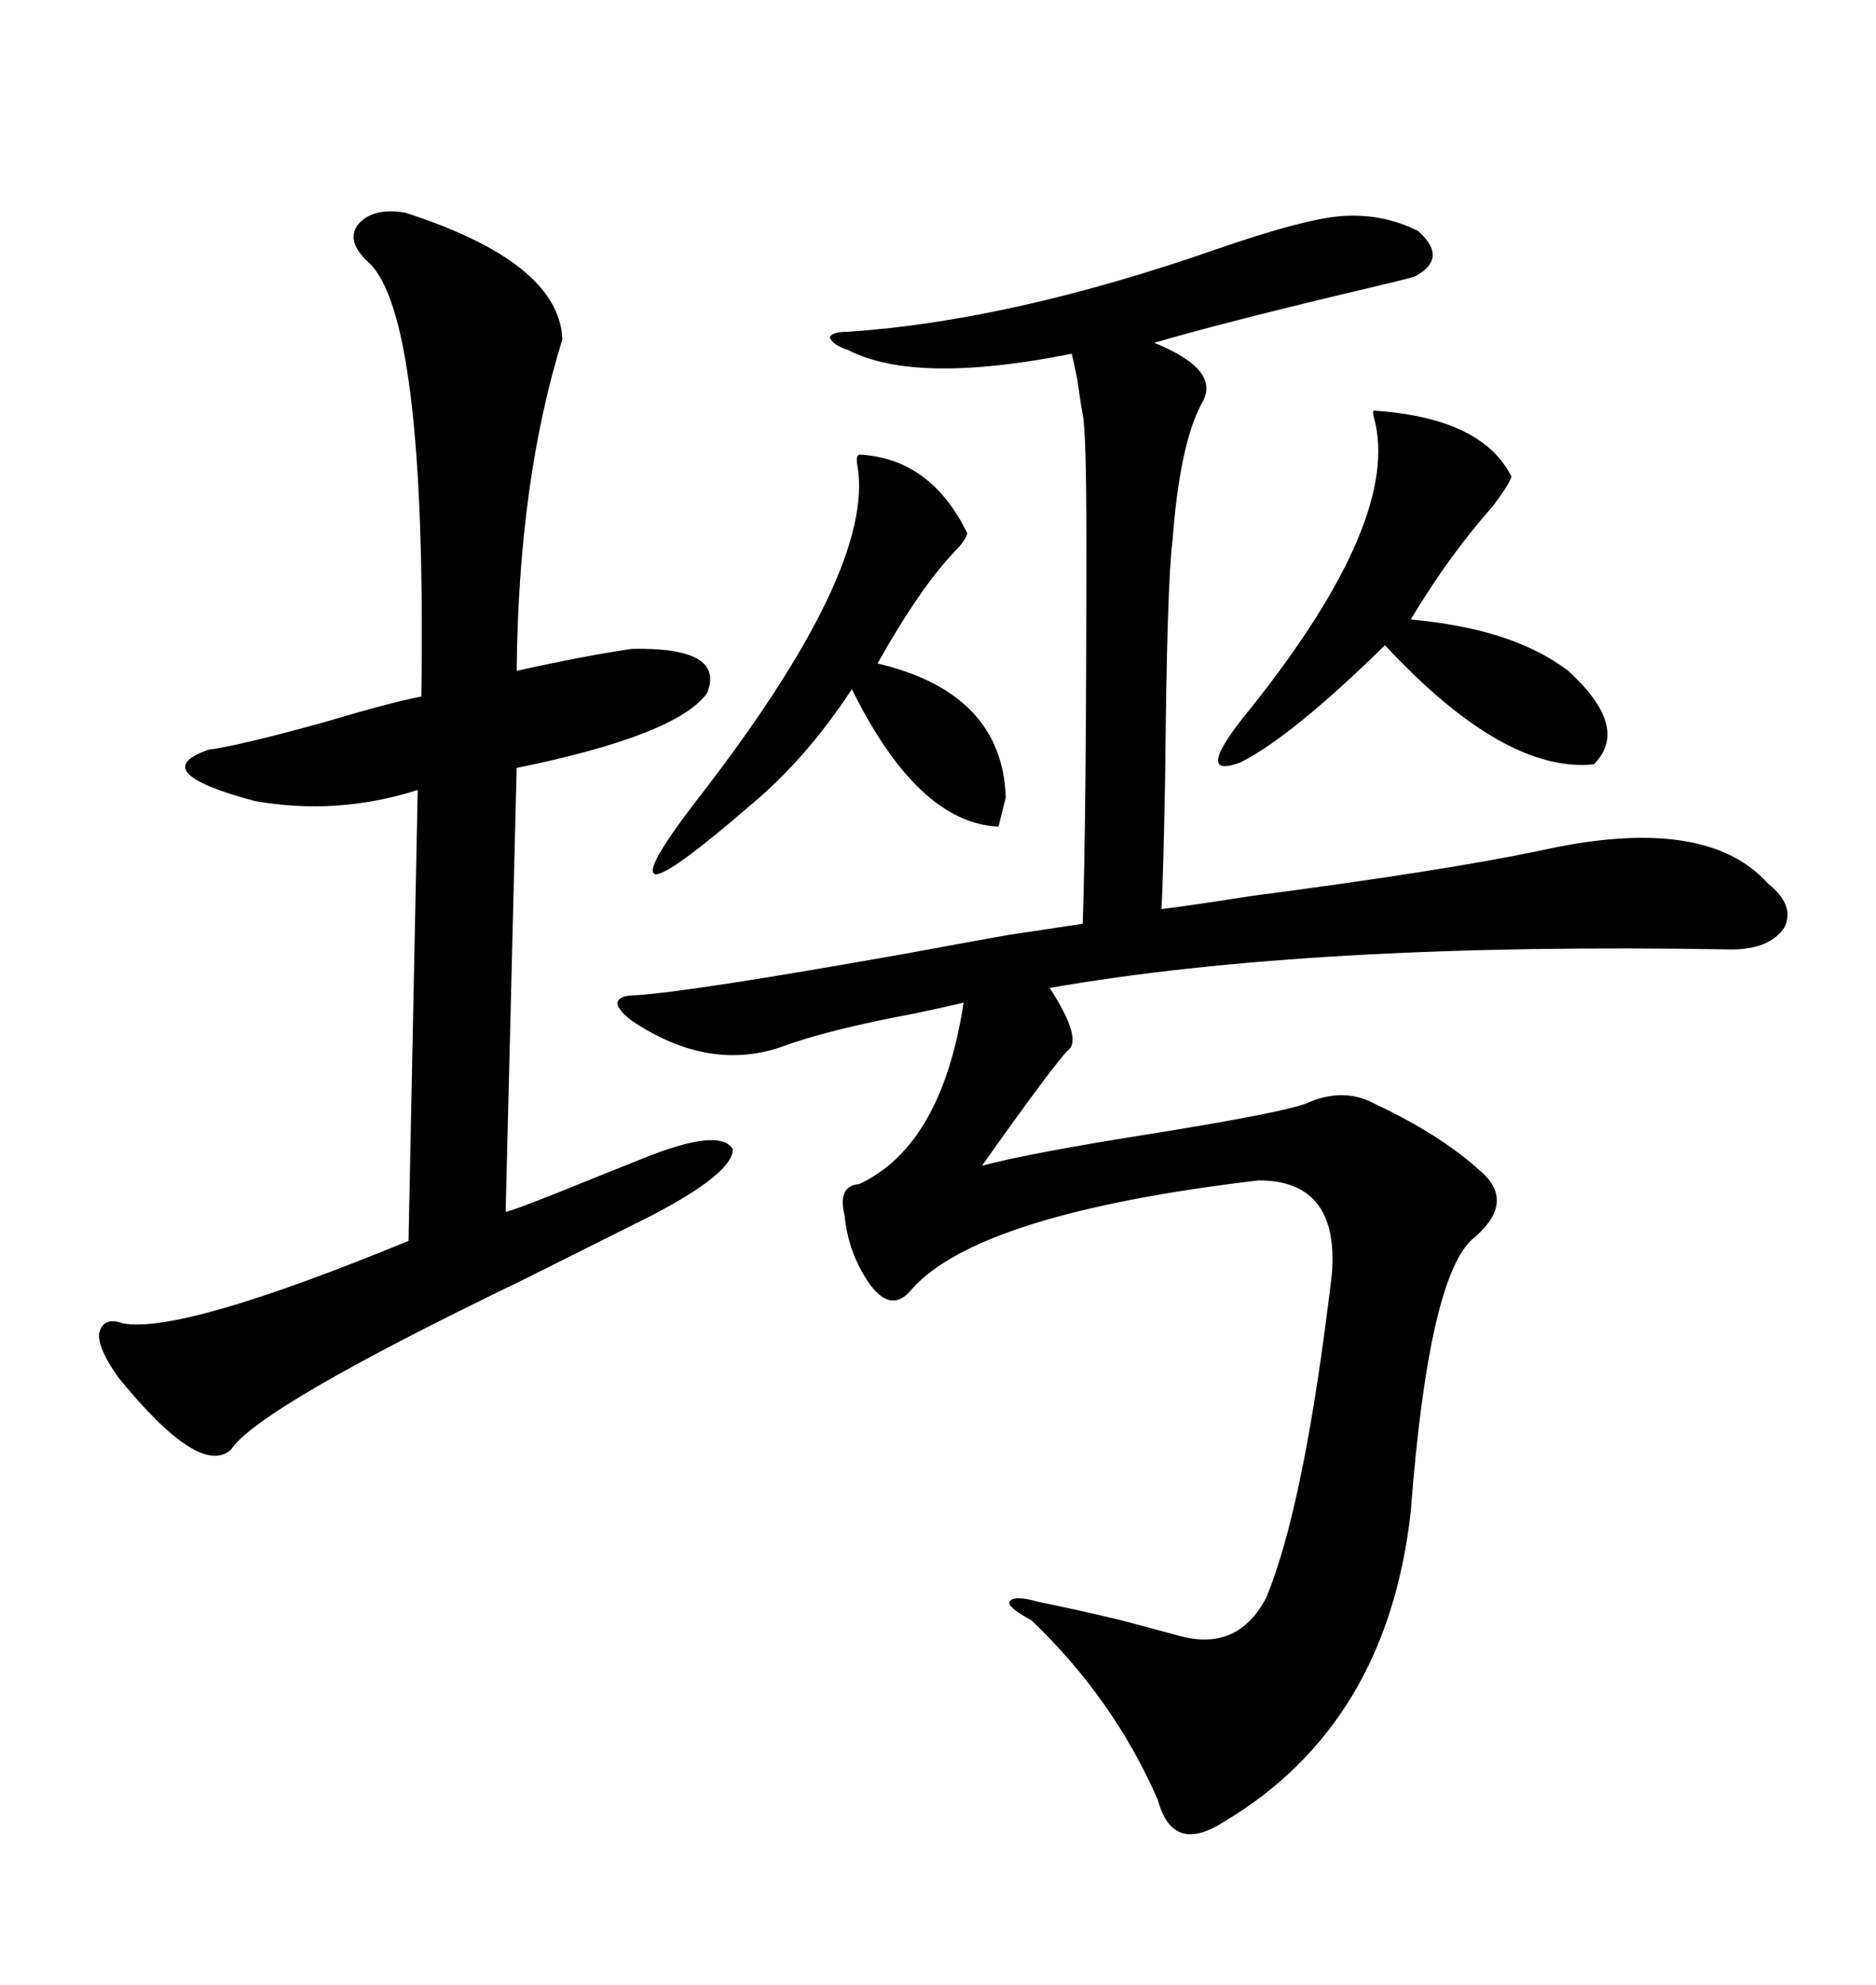 <svg xmlns="http://www.w3.org/2000/svg" xmlns:xlink="http://www.w3.org/1999/xlink" width="300" height="317.285"><path d="M246.39 135.94L246.39 135.94Q272.75 130.08 282.71 141.21L282.71 141.21Q287.11 144.73 285.35 148.24L285.35 148.24Q283.01 151.76 276.86 151.76L276.86 151.76Q209.77 150.59 167.87 157.91L167.87 157.91Q173.14 166.11 170.80 167.87L170.80 167.87Q168.46 170.21 157.03 186.33L157.03 186.33Q164.65 184.28 185.16 181.05L185.16 181.05Q205.08 177.83 208.89 176.37L208.89 176.37Q214.75 173.73 219.73 176.37L219.73 176.37Q230.27 181.35 236.43 186.91L236.43 186.91Q242.58 191.89 235.84 197.75L235.84 197.75Q228.52 203.32 225.59 241.70L225.59 241.70Q221.78 275.68 195.70 291.21L195.70 291.21Q187.50 296.48 185.16 287.70L185.16 287.70Q178.13 271.58 164.94 258.98L164.94 258.98Q161.13 256.93 161.43 256.05L161.43 256.05Q162.01 254.88 166.11 256.05L166.11 256.05Q171.97 257.23 179.30 258.98L179.30 258.98Q184.86 260.45 188.09 261.33L188.09 261.33Q197.75 264.26 202.44 255.47L202.44 255.47Q208.59 240.82 212.99 203.61L212.99 203.61Q214.16 188.67 201.27 188.67L201.27 188.67Q156.74 193.95 145.90 205.96L145.90 205.96Q142.68 210.06 139.16 205.37L139.16 205.37Q135.64 200.39 135.06 194.24L135.06 194.24Q133.89 189.55 137.40 189.26L137.40 189.26Q150.59 183.11 154.10 160.25L154.10 160.25Q151.76 160.84 146.19 162.01L146.19 162.01Q132.13 164.65 125.10 167.29L125.10 167.29Q113.38 171.39 101.07 163.18L101.07 163.18Q98.73 161.43 98.73 160.25L98.73 160.25Q99.02 159.08 101.66 159.08L101.66 159.08Q110.74 158.50 145.31 152.34L145.31 152.34Q156.45 150.29 161.43 149.41L161.43 149.41Q163.48 149.12 167.29 148.54L167.29 148.54Q171.09 147.95 173.14 147.66L173.14 147.66Q173.73 130.96 173.73 86.43L173.73 86.43Q173.73 69.14 173.14 66.21L173.14 66.21Q172.85 64.75 172.27 60.64L172.27 60.64Q171.68 57.71 171.39 56.54L171.39 56.54Q146.48 61.52 135.64 55.96L135.64 55.96Q133.01 55.08 132.71 53.91L132.71 53.91Q133.01 53.03 135.64 53.03L135.64 53.03Q161.72 51.27 194.53 39.84L194.53 39.84Q208.01 35.16 214.16 34.57L214.16 34.57Q220.90 33.98 226.76 36.91L226.76 36.91Q231.74 41.31 226.17 44.24L226.17 44.24Q224.12 44.82 215.33 46.88L215.33 46.88Q195.70 51.56 184.57 54.79L184.57 54.79Q195.41 59.18 192.19 64.45L192.19 64.45Q188.67 70.90 187.50 86.43L187.50 86.43Q186.62 93.16 186.33 123.63L186.33 123.63Q186.04 140.04 185.74 145.31L185.74 145.31Q190.43 144.73 199.80 143.26L199.80 143.26Q231.15 139.16 246.39 135.94ZM64.75 33.98L64.75 33.98Q89.36 41.89 89.94 54.20L89.94 54.20Q82.91 76.76 82.62 107.23L82.62 107.23Q93.16 104.88 101.07 103.71L101.07 103.71Q116.02 103.42 113.09 110.74L113.09 110.74Q108.40 117.48 82.62 122.75L82.62 122.75L80.86 193.65Q81.15 193.95 96.97 187.50L96.97 187.50Q101.37 185.74 102.83 185.16L102.83 185.16Q115.14 180.18 117.19 183.69L117.19 183.69Q117.19 187.50 104.30 194.24L104.30 194.24Q96.68 198.05 83.20 204.79L83.20 204.79Q41.31 225 36.91 231.74L36.91 231.74Q31.93 236.13 19.04 220.31L19.04 220.31Q15.82 215.92 15.82 213.28L15.82 213.28Q16.41 210.35 19.63 211.52L19.63 211.52Q29.00 213.28 65.33 198.34L65.33 198.34L66.80 126.27Q53.91 130.37 40.72 128.03L40.72 128.03Q23.14 123.34 33.40 119.82L33.40 119.82Q38.09 119.24 51.86 115.43L51.86 115.43Q62.70 112.21 67.38 111.33L67.38 111.33Q68.26 50.39 58.89 41.89L58.89 41.89Q55.37 38.67 57.13 36.04L57.13 36.04Q59.47 33.11 64.75 33.98ZM219.73 65.63L219.73 65.63Q237.01 66.80 241.70 76.17L241.70 76.17Q241.41 77.34 238.77 80.86L238.77 80.86Q231.74 88.77 225.59 99.02L225.59 99.02Q241.99 100.49 250.78 107.23L250.78 107.23Q260.74 116.31 254.88 122.17L254.88 122.17Q240.53 123.63 221.48 103.13L221.48 103.13Q206.54 117.77 198.34 121.88L198.34 121.88Q190.43 124.80 200.10 113.09L200.10 113.09Q224.12 82.91 219.73 66.80L219.73 66.80Q219.43 65.63 219.73 65.63ZM137.40 72.66L137.40 72.66Q148.83 73.24 154.69 85.25L154.69 85.25Q154.39 86.43 152.64 88.18L152.64 88.18Q147.07 94.04 140.33 106.05L140.33 106.05Q160.25 110.74 160.84 127.44L160.84 127.44L159.67 132.13Q146.78 131.54 136.23 110.16L136.23 110.16Q128.91 121.29 120.12 128.61L120.12 128.61Q107.23 139.75 104.88 139.75L104.88 139.75Q102.54 139.45 111.33 128.03L111.33 128.03Q140.04 91.11 137.11 74.41L137.11 74.41Q136.82 72.95 137.40 72.66Z"/></svg>